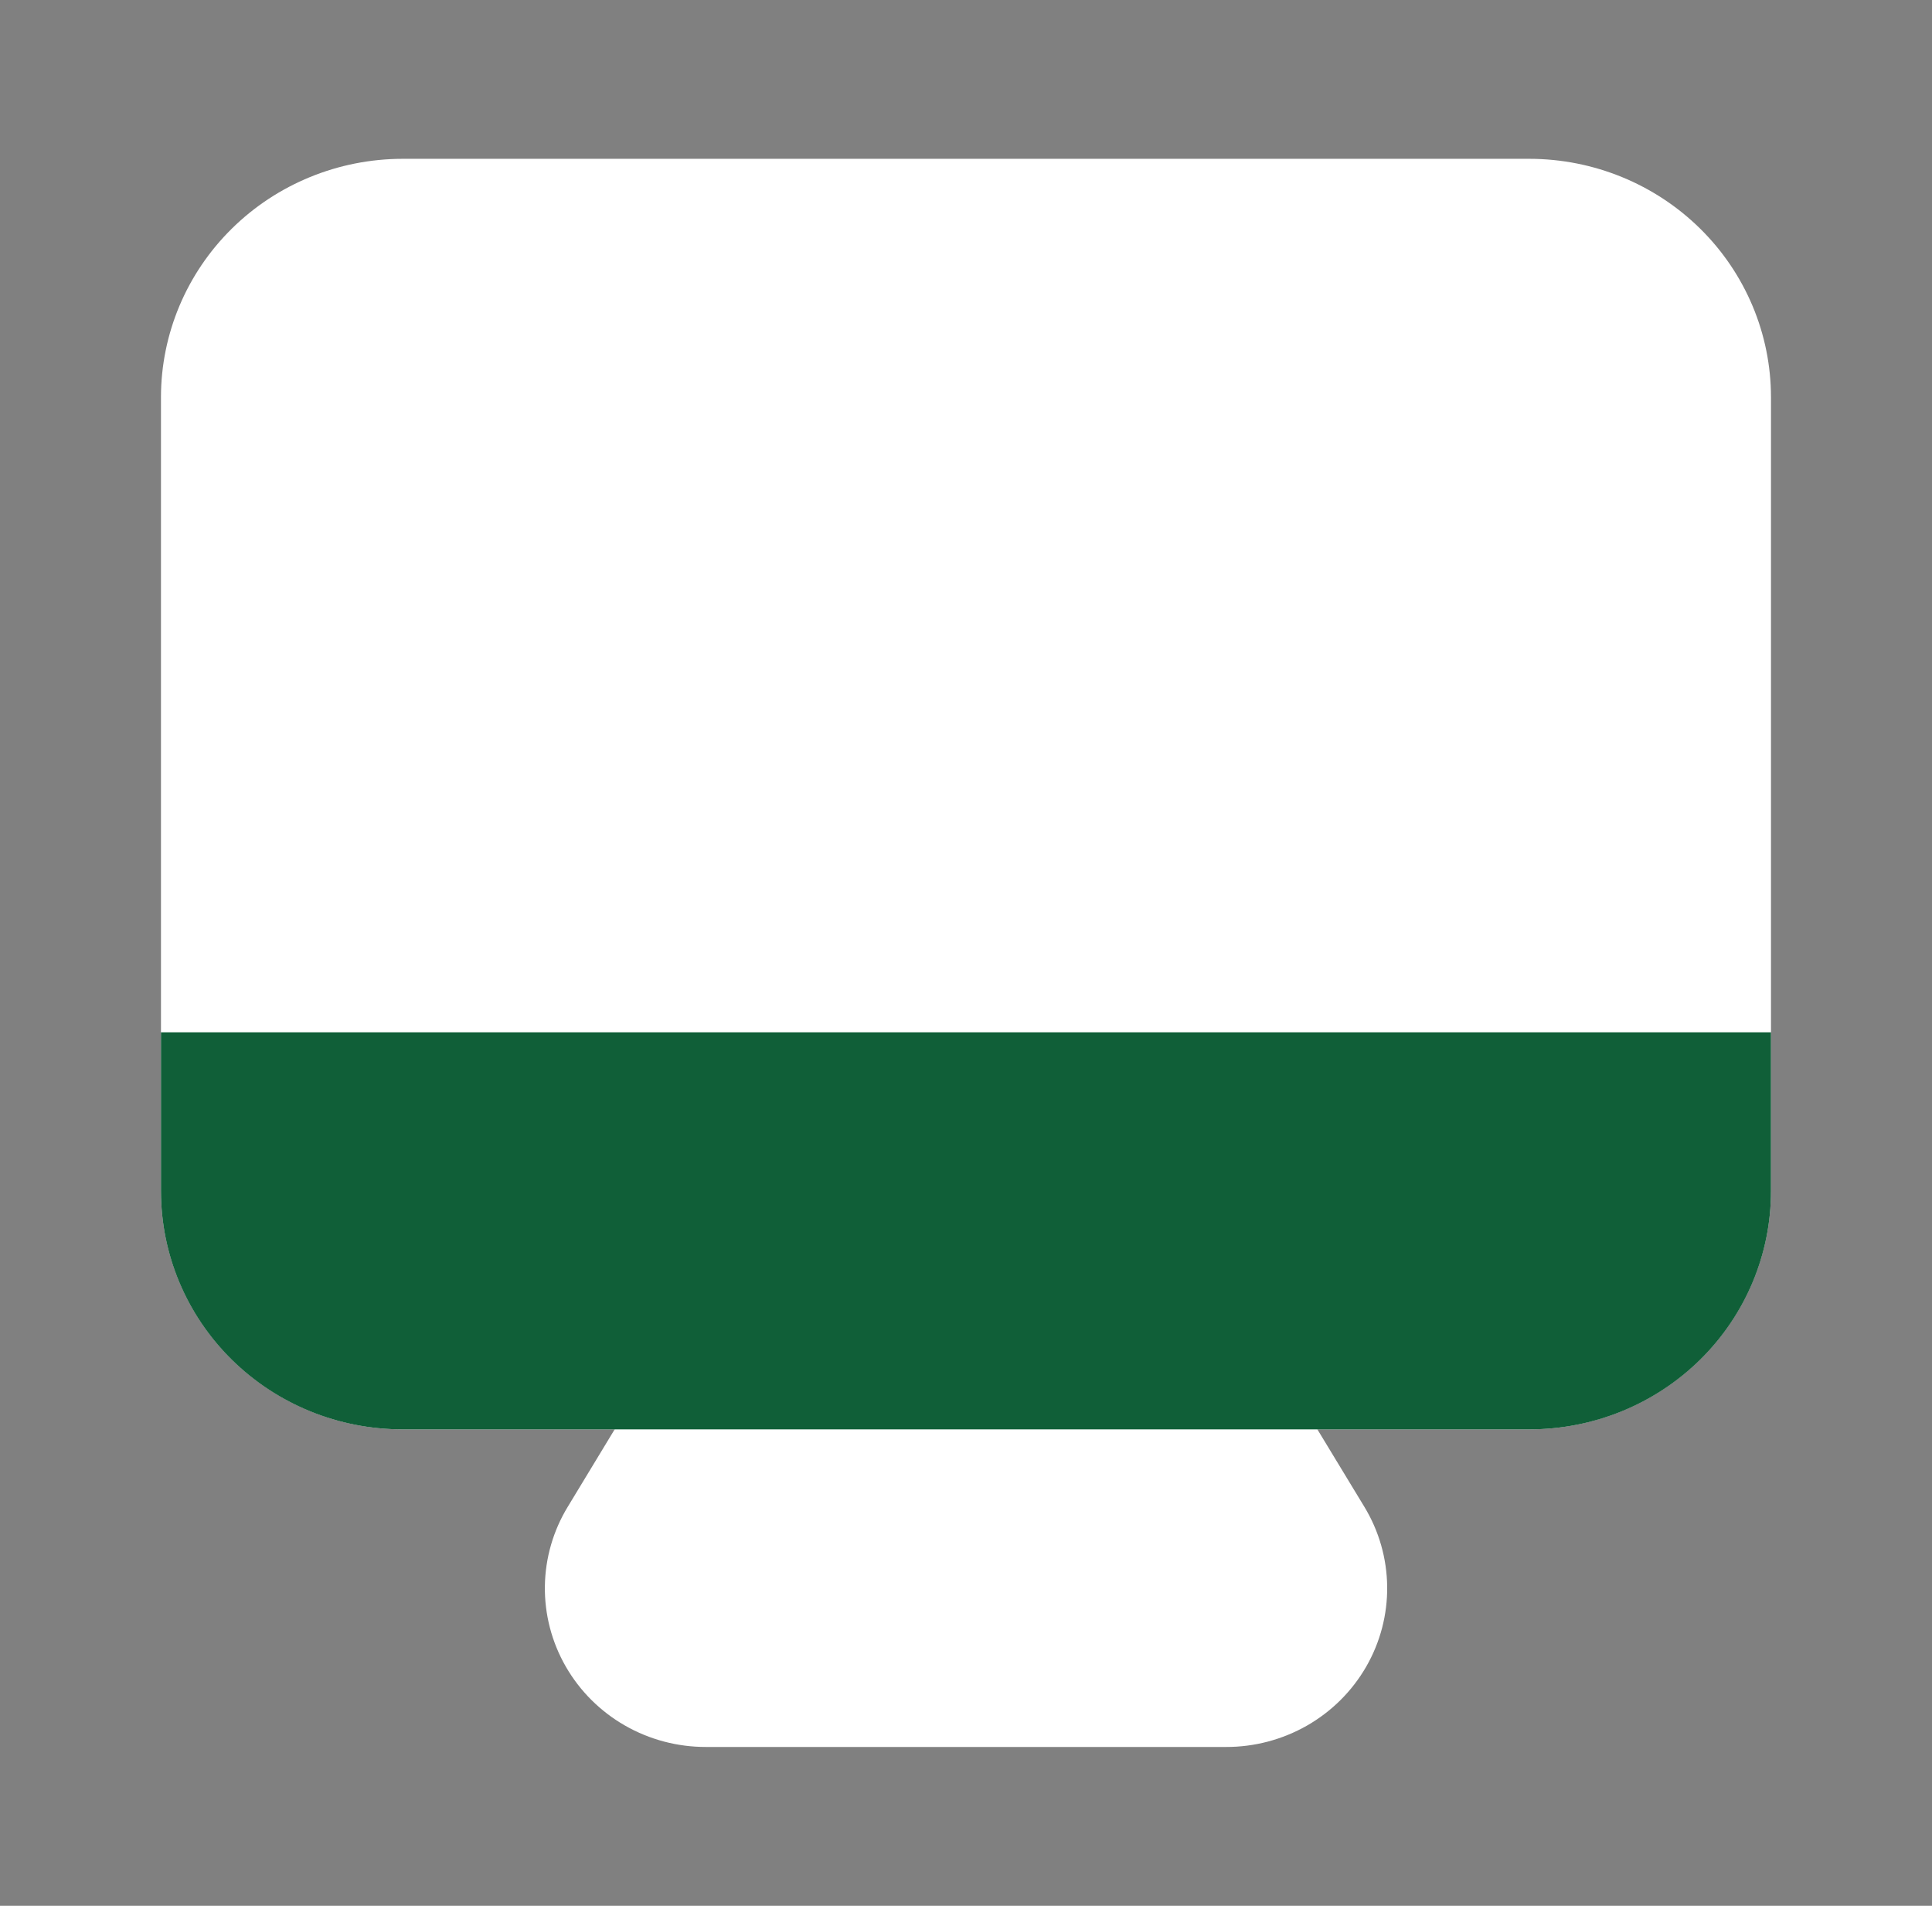 <?xml version="1.0" encoding="UTF-8"?>
<svg xmlns="http://www.w3.org/2000/svg" width="73" height="72" viewBox="0 0 73 72" fill="none">
  <rect x="0" y="0" width="73" height="72" fill="#808080" stroke="none"/>
  <path d="M46.324 65.999H26.674C25.597 66.001 24.539 65.721 23.609 65.187C22.678 64.653 21.908 63.884 21.377 62.96C20.846 62.036 20.574 60.989 20.588 59.927C20.602 58.865 20.902 57.826 21.458 56.916L25.978 49.457C26.248 49.012 26.631 48.643 27.09 48.388C27.547 48.133 28.065 47.999 28.591 47.999H44.407C44.934 47.999 45.451 48.133 45.909 48.389C46.367 48.644 46.75 49.013 47.021 49.458L51.553 56.928C52.105 57.838 52.402 58.877 52.414 59.939C52.426 61 52.152 62.045 51.62 62.968C51.088 63.89 50.318 64.657 49.387 65.19C48.456 65.722 47.4 66.002 46.324 65.999Z" fill="white"></path>
  <path d="M57.791 54C41.161 54 31.837 54 15.207 54C12.788 53.997 10.469 53.048 8.758 51.361C7.047 49.674 6.085 47.386 6.082 45V15.001C6.085 12.614 7.047 10.326 8.758 8.639C10.468 6.952 12.788 6.003 15.207 6H57.791C60.211 6.003 62.53 6.952 64.241 8.639C65.952 10.326 66.914 12.614 66.916 15.001V45C66.913 47.386 65.951 49.674 64.24 51.361C62.53 53.048 60.21 53.997 57.791 54Z" fill="white"></path>
  <path d="M57.791 54H15.207C12.787 54 10.466 53.052 8.755 51.364C7.044 49.676 6.082 47.387 6.082 45V38.999H66.916V45C66.916 47.387 65.955 49.676 64.243 51.364C62.532 53.052 60.211 54 57.791 54Z" fill="#105F38"></path>
</svg>
